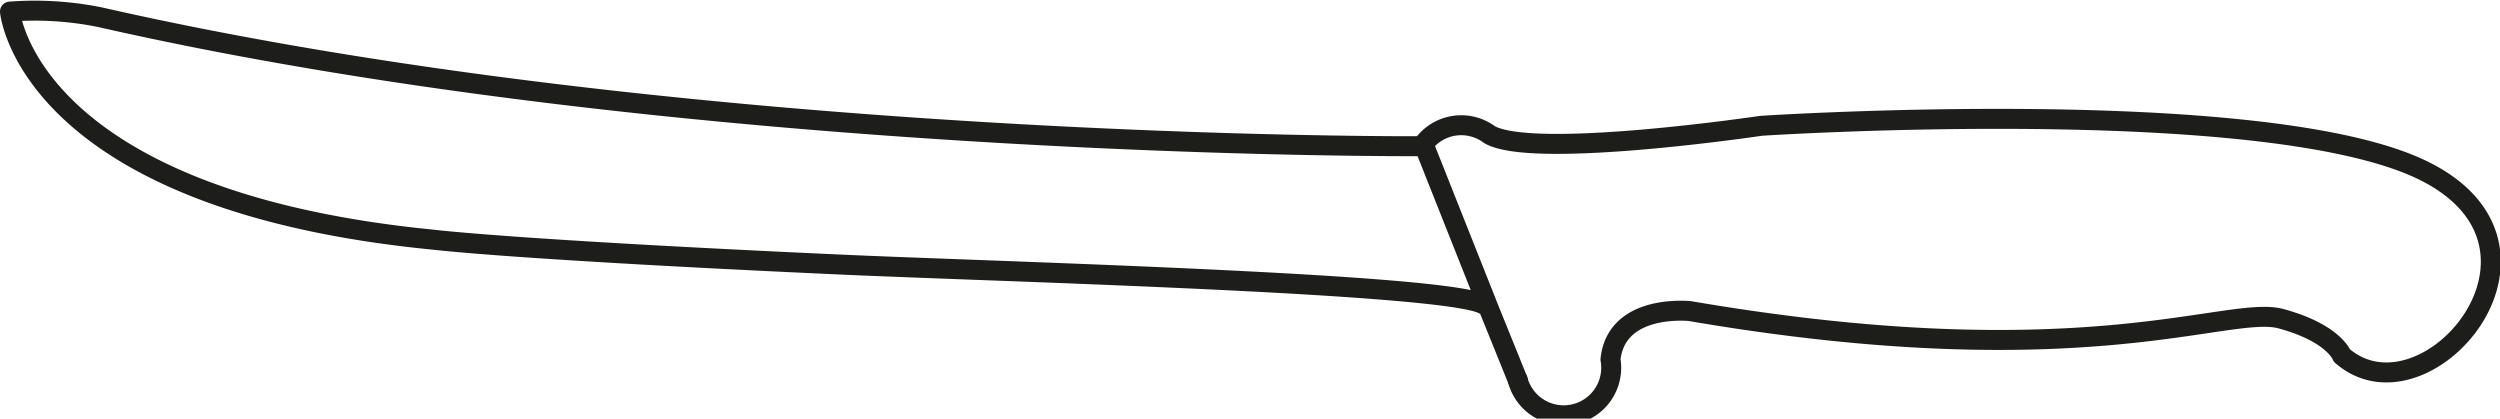 <svg xmlns="http://www.w3.org/2000/svg" viewBox="0 0 62.59 10.48"><defs><style>.cls-1{fill:none;stroke:#1d1d1b;stroke-linecap:round;stroke-linejoin:round;stroke-width:0.5px;}</style></defs><title>Element 11</title><g id="Ebene_2" data-name="Ebene 2"><g id="Outlines"><path class="cls-1" d="M38,9.52A1.19,1.19,0,0,0,40.32,9c.15-1.42,2-1.21,2-1.21,9.86,1.69,13.47-.17,14.79.19s1.52.92,1.52.92c2.09,1.83,6-2.73,2-4.65s-16.54-1.1-16.54-1.1-5.71.85-6.8.22a1.18,1.18,0,0,0-1.66.25"/><path class="cls-1" d="M38,9.52l-.72-1.78L35.66,3.66S17.26,3.79,2.5.43A8.24,8.24,0,0,0,.25.29S.67,5,10.84,6c0,0,2,.25,10.13.62,3.62.17,15.23.47,16.17,1"/></g></g></svg>